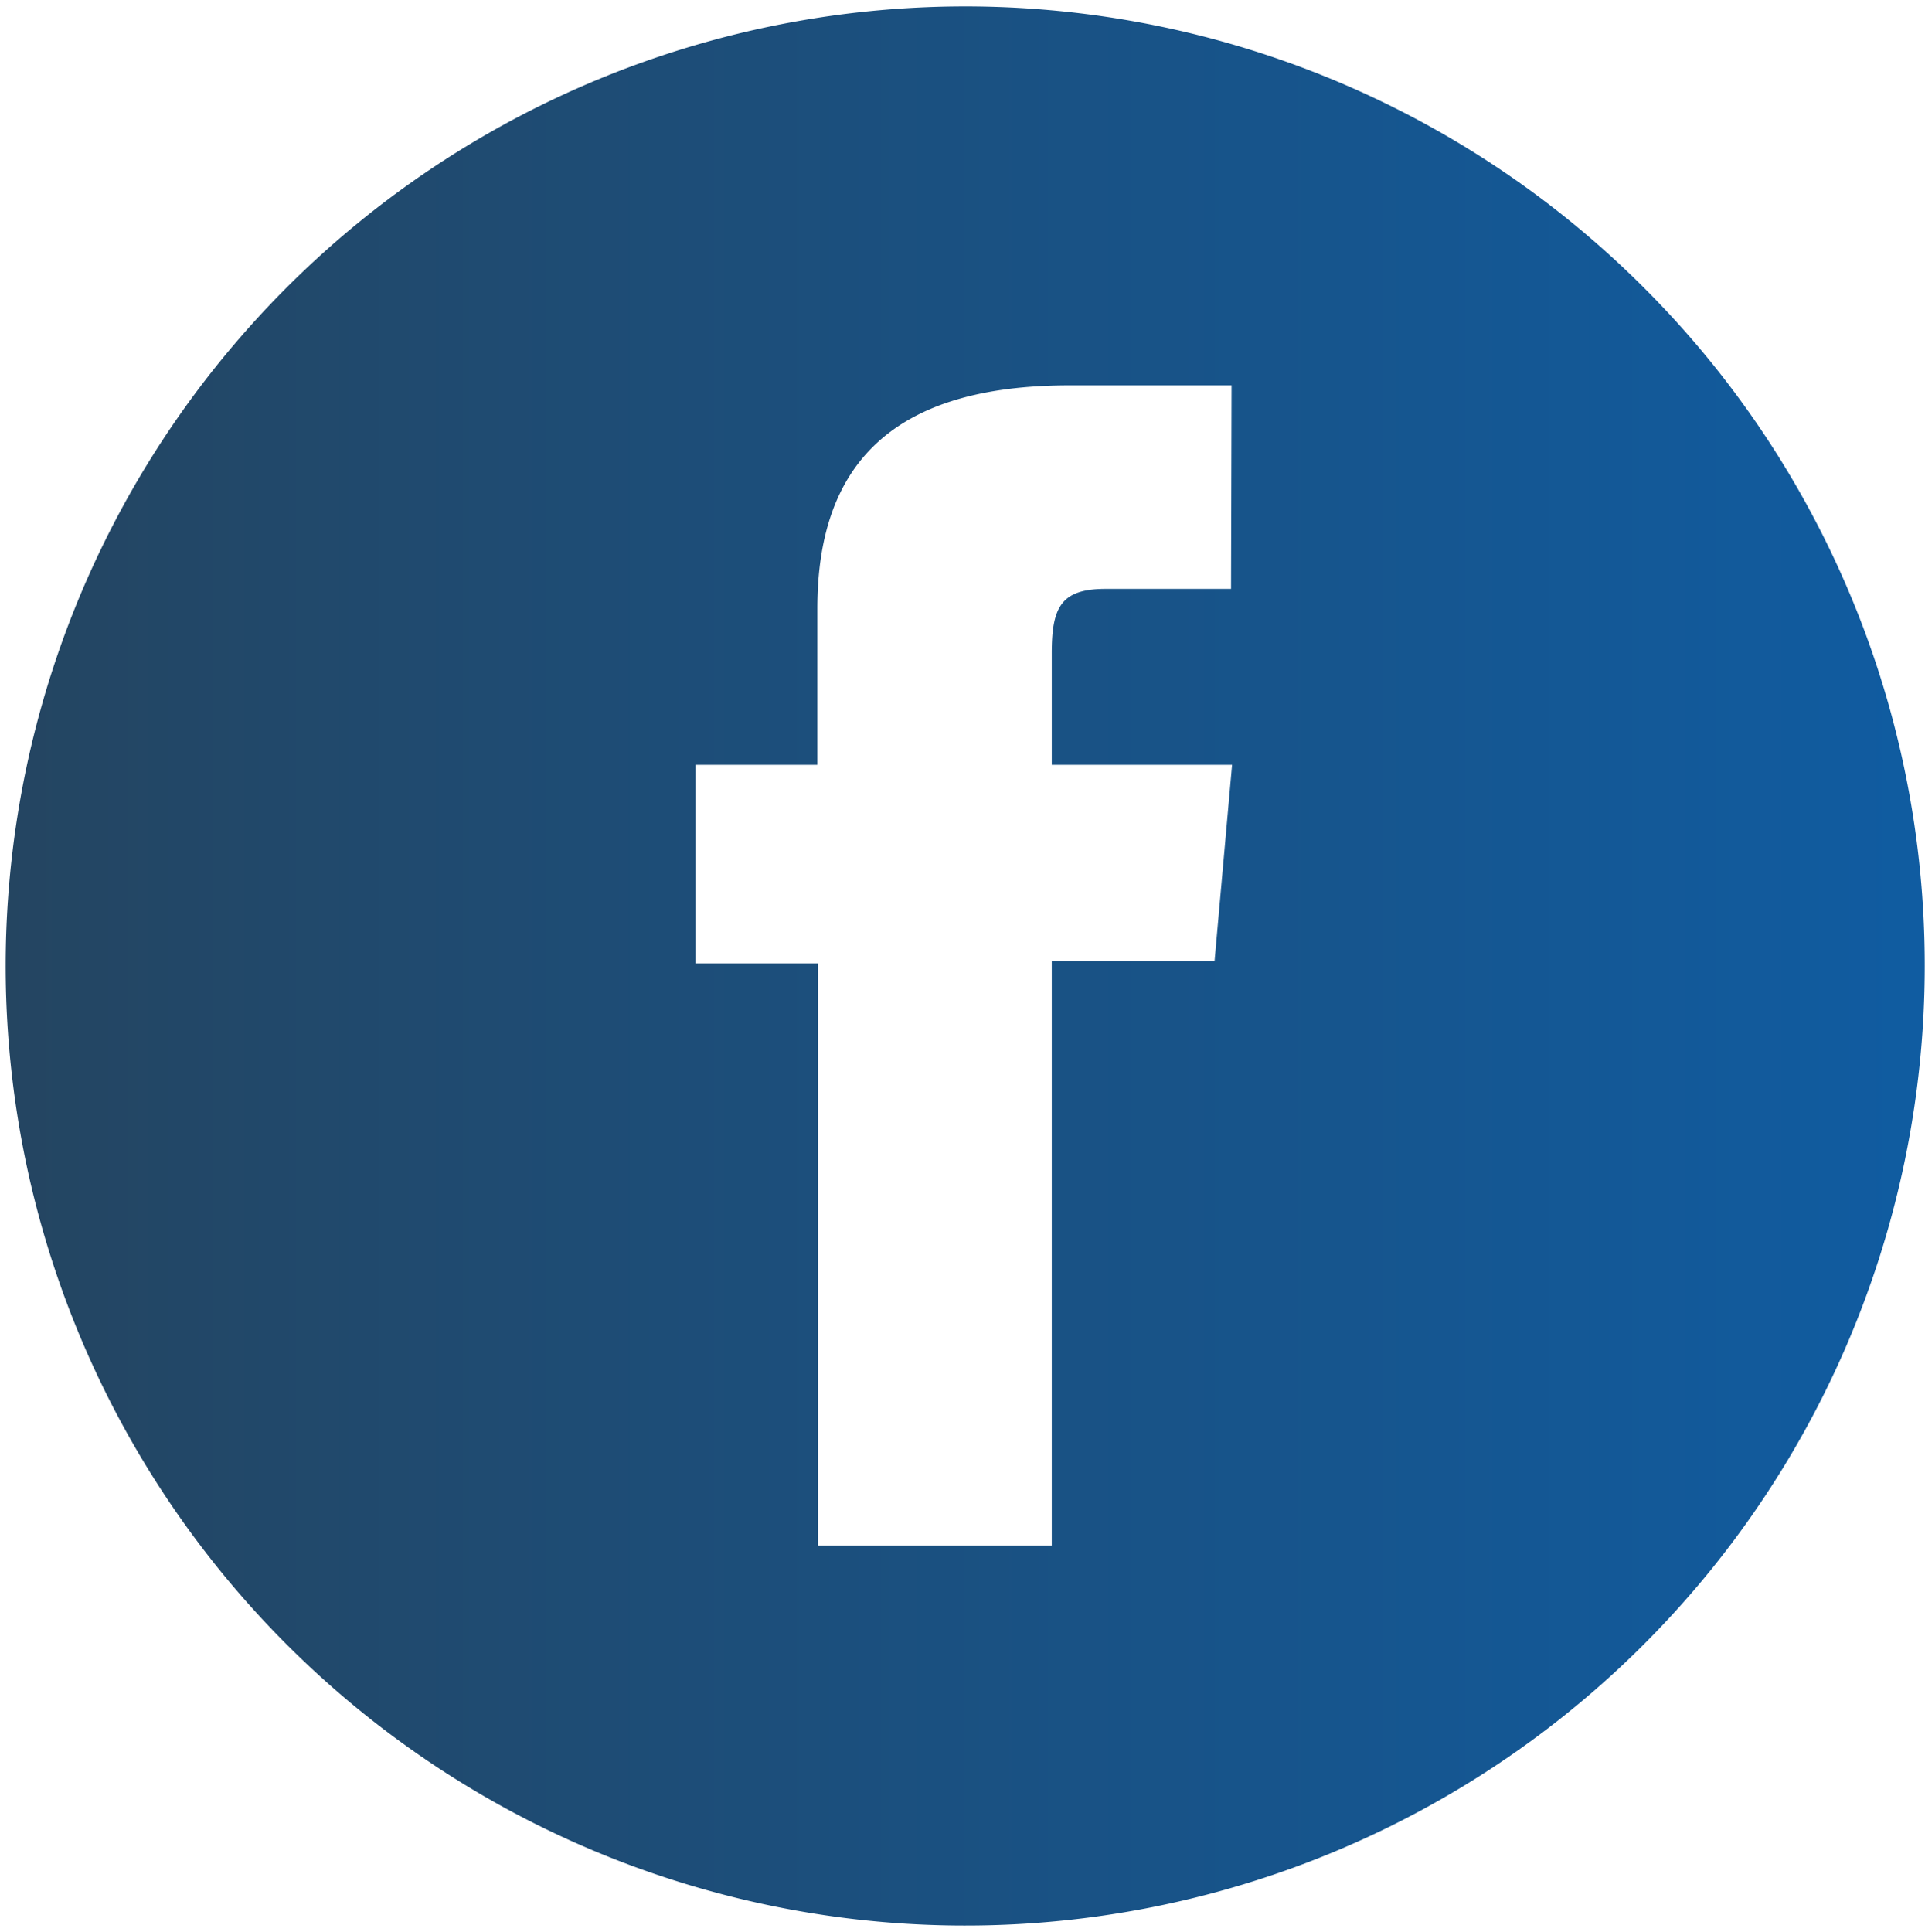 <svg id="Layer_1" data-name="Layer 1" xmlns="http://www.w3.org/2000/svg" xmlns:xlink="http://www.w3.org/1999/xlink" viewBox="0 0 74.73 75"><defs><style>.cls-1{fill:url(#Degradado_sin_nombre_22);}</style><linearGradient id="Degradado_sin_nombre_22" x1="0.14" y1="37.5" x2="74.72" y2="37.5" gradientUnits="userSpaceOnUse"><stop offset="0" stop-color="#244561"/><stop offset="1" stop-color="#105ca1"/></linearGradient></defs><title>logo final icon</title><path class="cls-1" d="M63.79,11.14A37.25,37.25,0,1,0,74.72,37.5,37.17,37.17,0,0,0,63.79,11.14Zm-16,11.72H42.92c-1.73,0-2.09.71-2.09,2.5v4.33h7l-.68,7.62H40.83V60H31.75V37.4H27V29.69h4.73V23.63c0-5.69,3-8.67,9.8-8.67h6.28Z"/></svg>